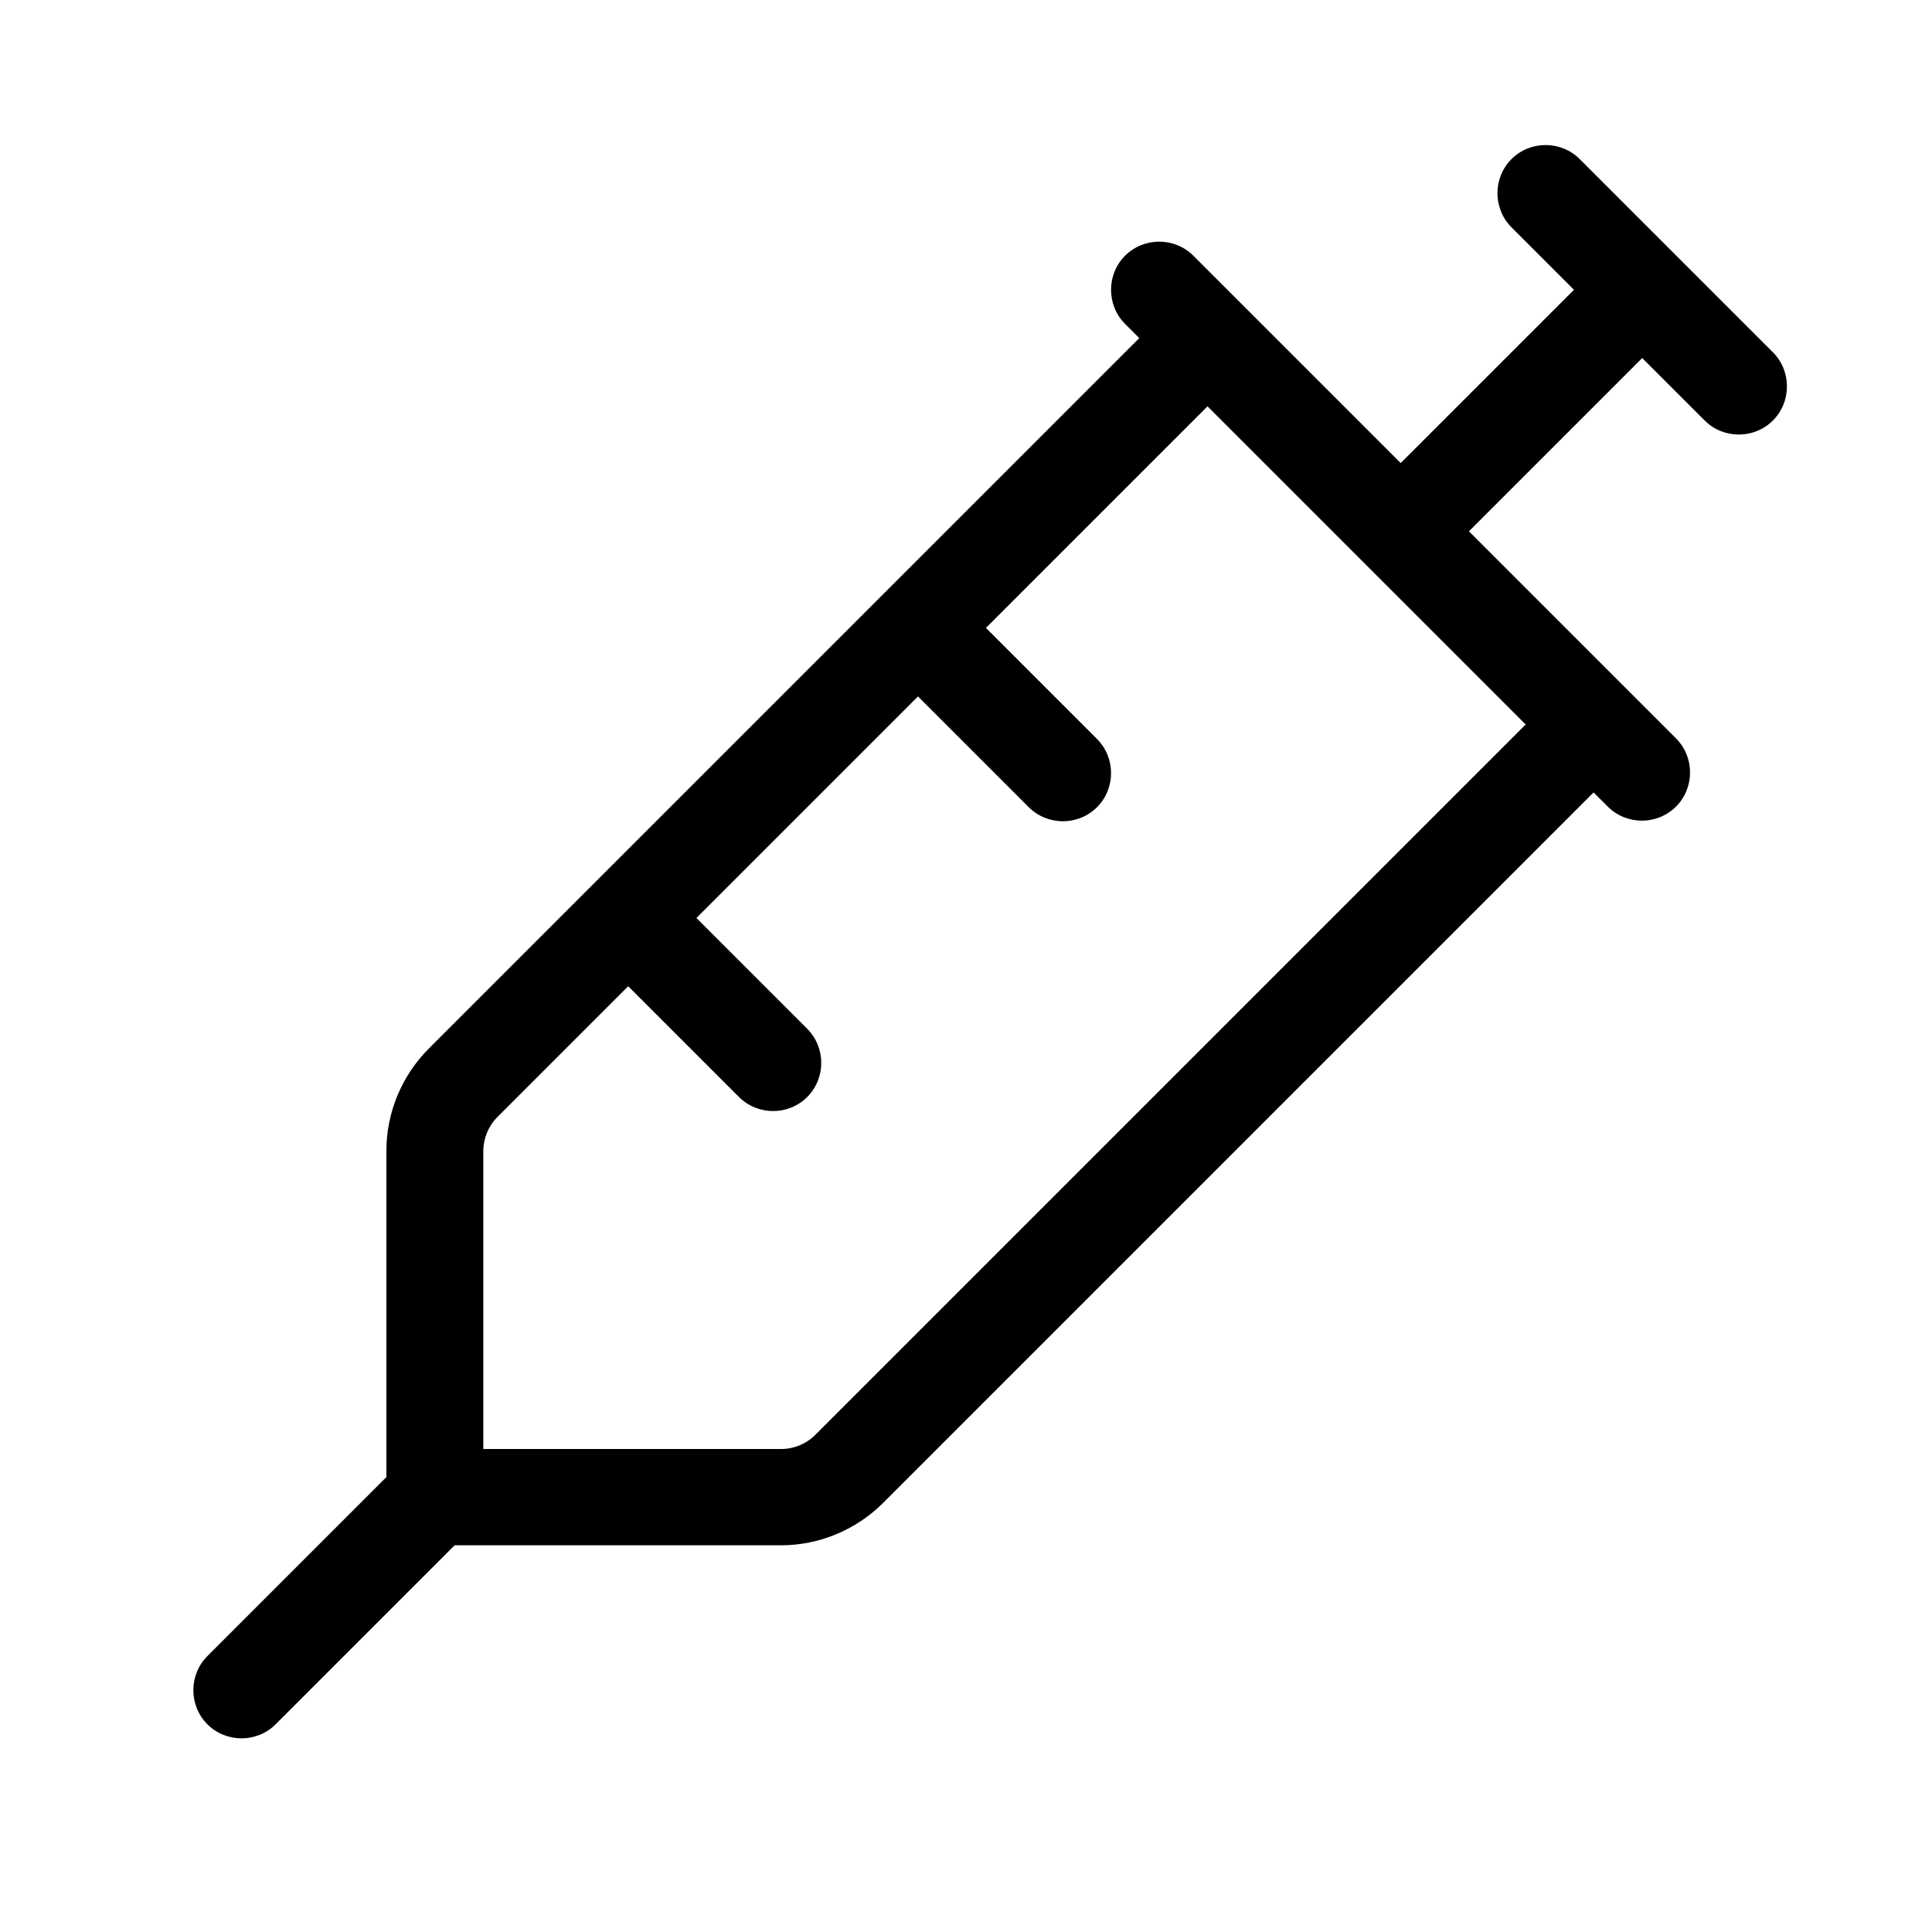 <svg xmlns="http://www.w3.org/2000/svg" viewBox="0 0 640 640"><!--!Font Awesome Pro v7.0.0 by @fontawesome - https://fontawesome.com License - https://fontawesome.com/license (Commercial License) Copyright 2025 Fonticons, Inc.--><path d="M523.3 52.7C517.1 46.5 506.9 46.5 500.7 52.7C494.5 58.9 494.5 69.1 500.7 75.3L521.4 96L464 153.4L395.3 84.7C389.1 78.5 378.9 78.5 372.7 84.7C366.5 90.9 366.5 101.1 372.7 107.3L377.4 112L142.1 347.3C133.1 356.3 128 368.5 128 381.2L128 489.3L68.7 548.6C62.5 554.8 62.5 565 68.7 571.2C74.9 577.4 85.1 577.4 91.3 571.2L150.6 511.9L258.7 511.9C271.4 511.9 283.6 506.8 292.6 497.8L527.9 262.5L532.6 267.2C538.8 273.4 549 273.4 555.2 267.2C561.4 261 561.4 250.8 555.2 244.6L486.6 176L544 118.6L564.7 139.3C570.9 145.5 581.1 145.5 587.3 139.3C593.5 133.1 593.5 122.9 587.3 116.7L523.3 52.7zM505.4 240L270.1 475.3C267.1 478.3 263 480 258.8 480L160.1 480L160.1 381.3C160.1 377.1 161.8 373 164.8 370L208.1 326.7L244.8 363.4C251 369.6 261.2 369.6 267.4 363.4C273.6 357.2 273.6 347 267.4 340.8L230.7 304.1L304.1 230.7L340.8 267.4C347 273.6 357.2 273.6 363.4 267.4C369.6 261.2 369.6 251 363.4 244.8L326.6 208L400 134.6C435.1 169.7 470.2 204.8 505.4 240z"/></svg>